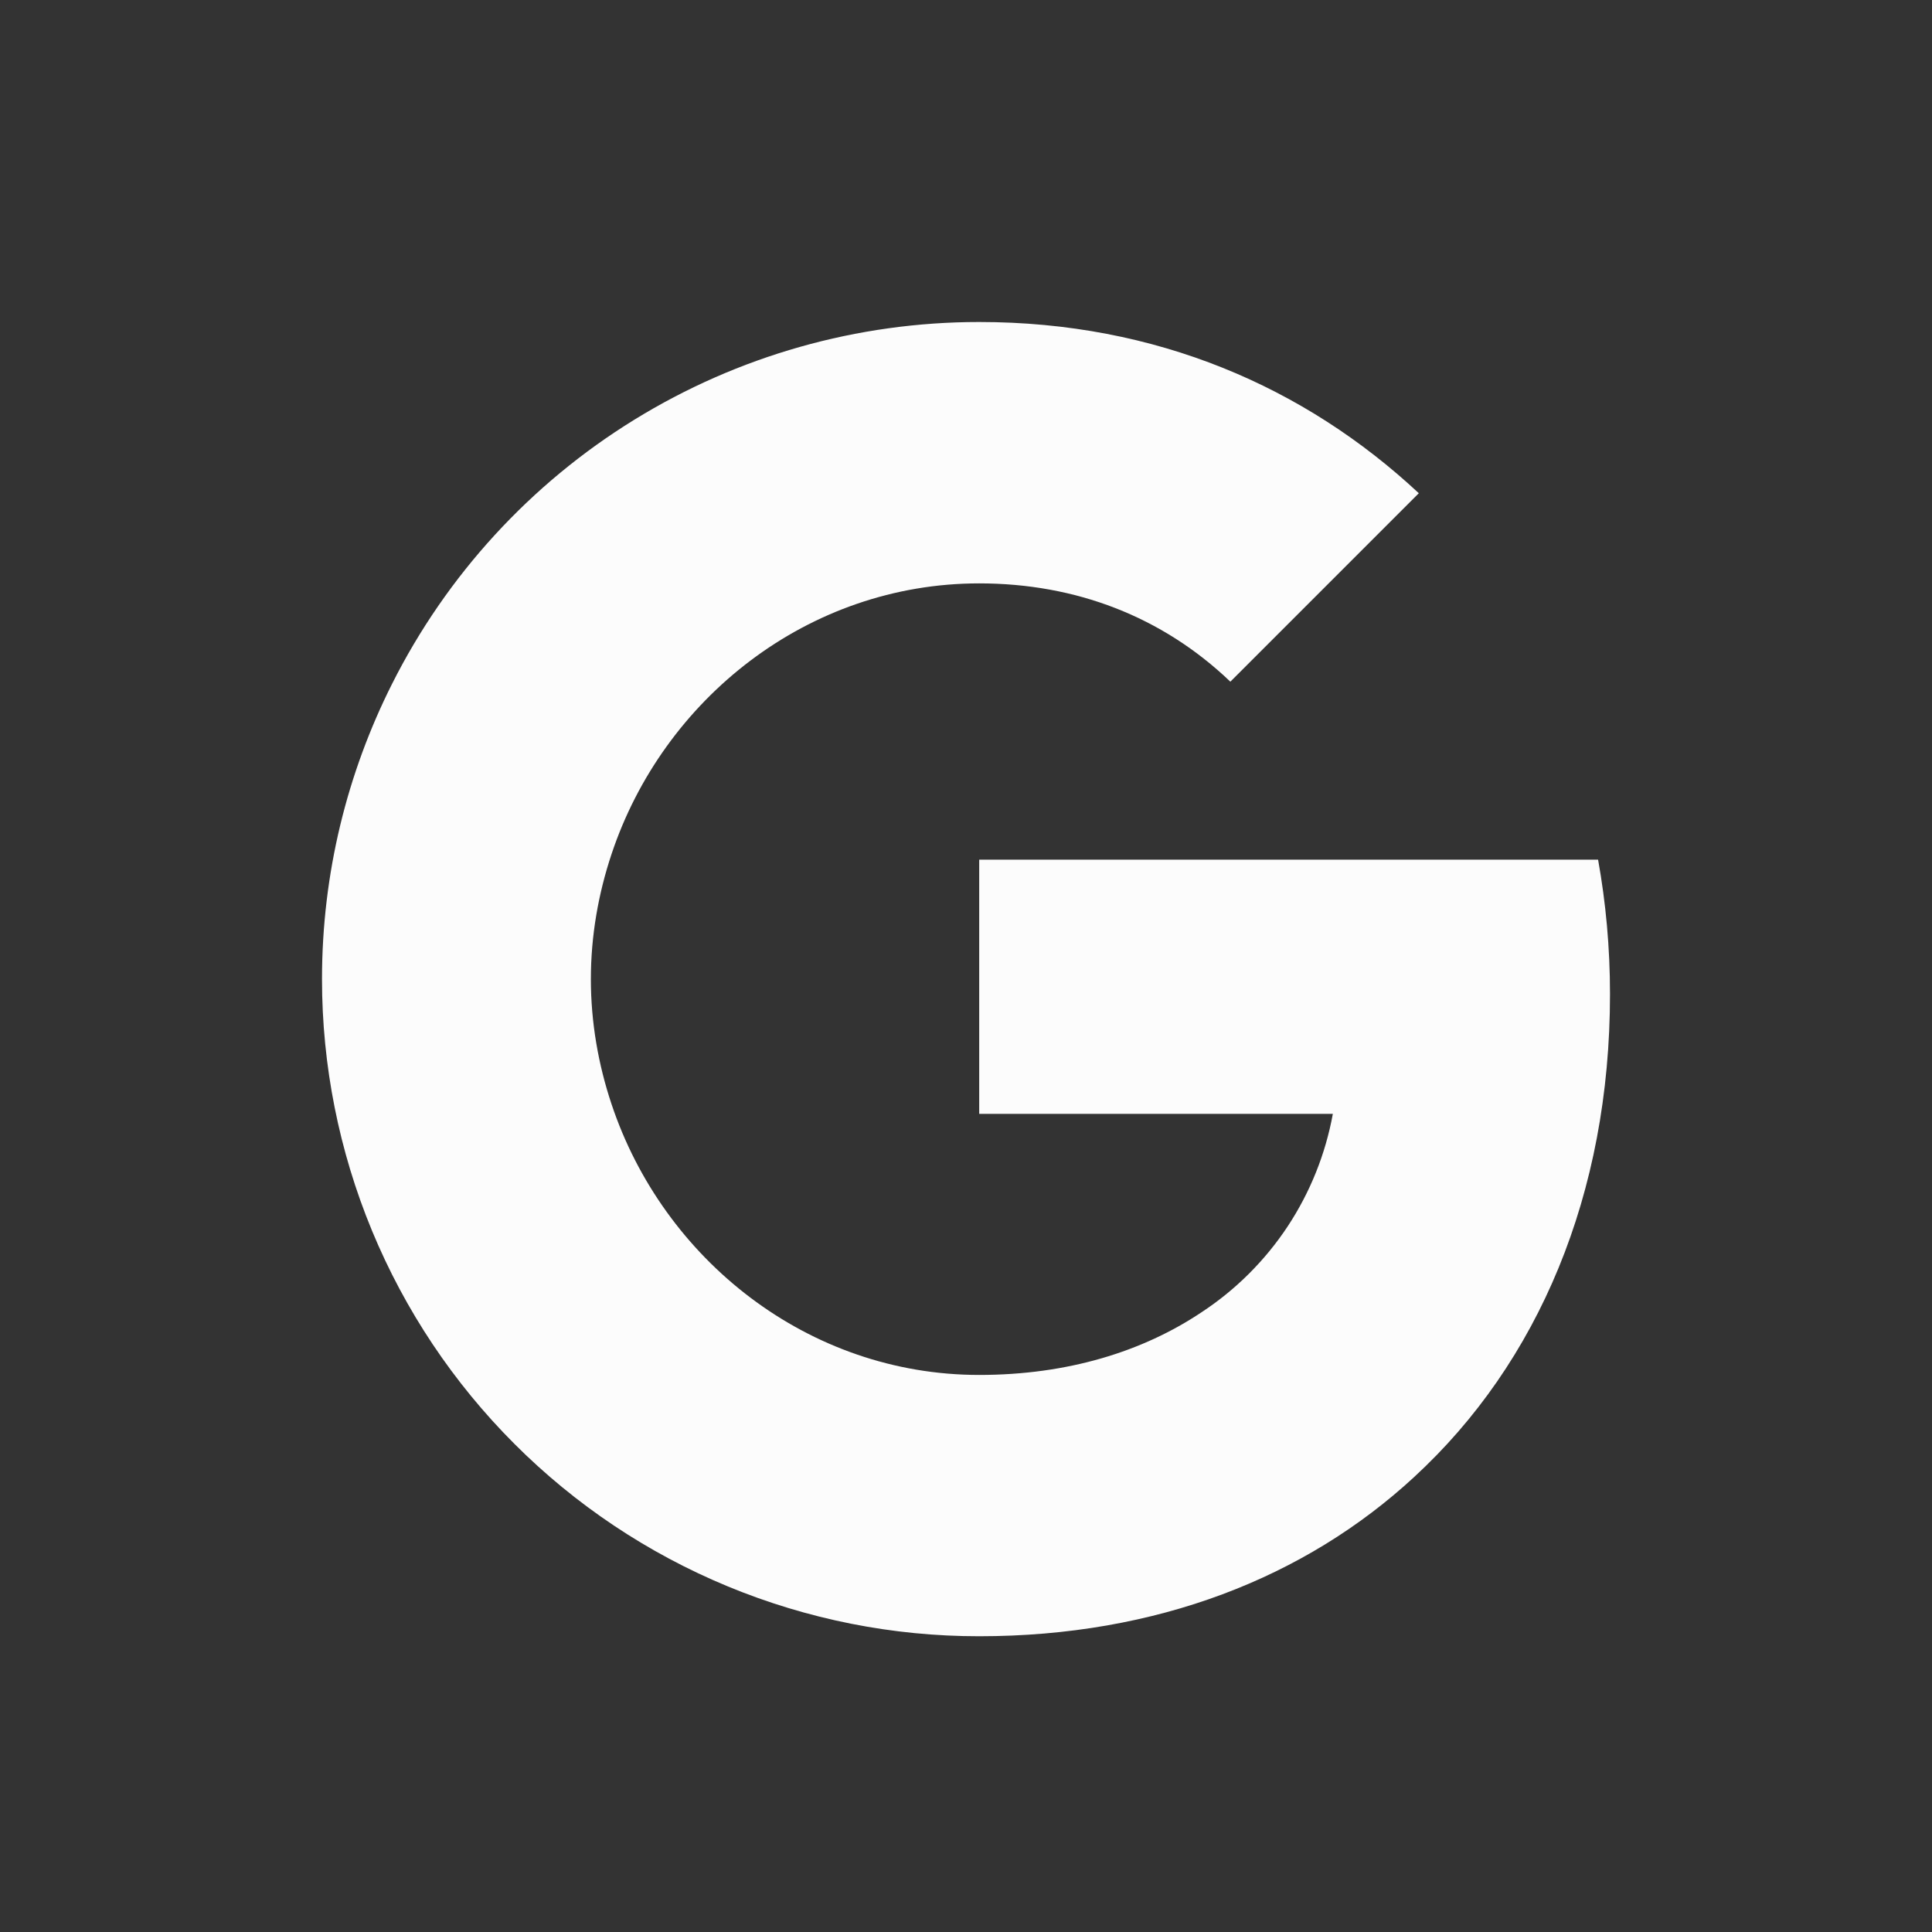 <svg width="24" height="24" viewBox="0 0 24 24" fill="none" xmlns="http://www.w3.org/2000/svg">
<rect x="0" y="0" width="24" height="24" fill="#333333" stroke="none"/>
<path d="M4.869 8.498C5.548 7.146 6.59 6.009 7.878 5.215C9.167 4.42 10.65 4 12.164 4C14.364 4 16.212 4.809 17.625 6.127L15.284 8.468C14.438 7.659 13.362 7.247 12.164 7.247C10.037 7.247 8.237 8.683 7.596 10.612C7.433 11.102 7.34 11.624 7.34 12.163C7.34 12.702 7.433 13.225 7.596 13.714C8.238 15.644 10.037 17.08 12.164 17.08C13.261 17.08 14.196 16.79 14.928 16.3C15.352 16.021 15.715 15.659 15.995 15.236C16.275 14.812 16.466 14.336 16.557 13.837H12.164V10.679H19.852C19.948 11.213 20 11.77 20 12.349C20 14.835 19.11 16.928 17.566 18.349C16.216 19.596 14.368 20.326 12.164 20.326C11.091 20.327 10.03 20.116 9.039 19.706C8.048 19.296 7.148 18.695 6.39 17.936C5.632 17.178 5.031 16.278 4.621 15.288C4.211 14.297 4 13.235 4 12.163C4 10.846 4.315 9.6 4.869 8.498Z" fill="#FCFCFC"/>
</svg>
